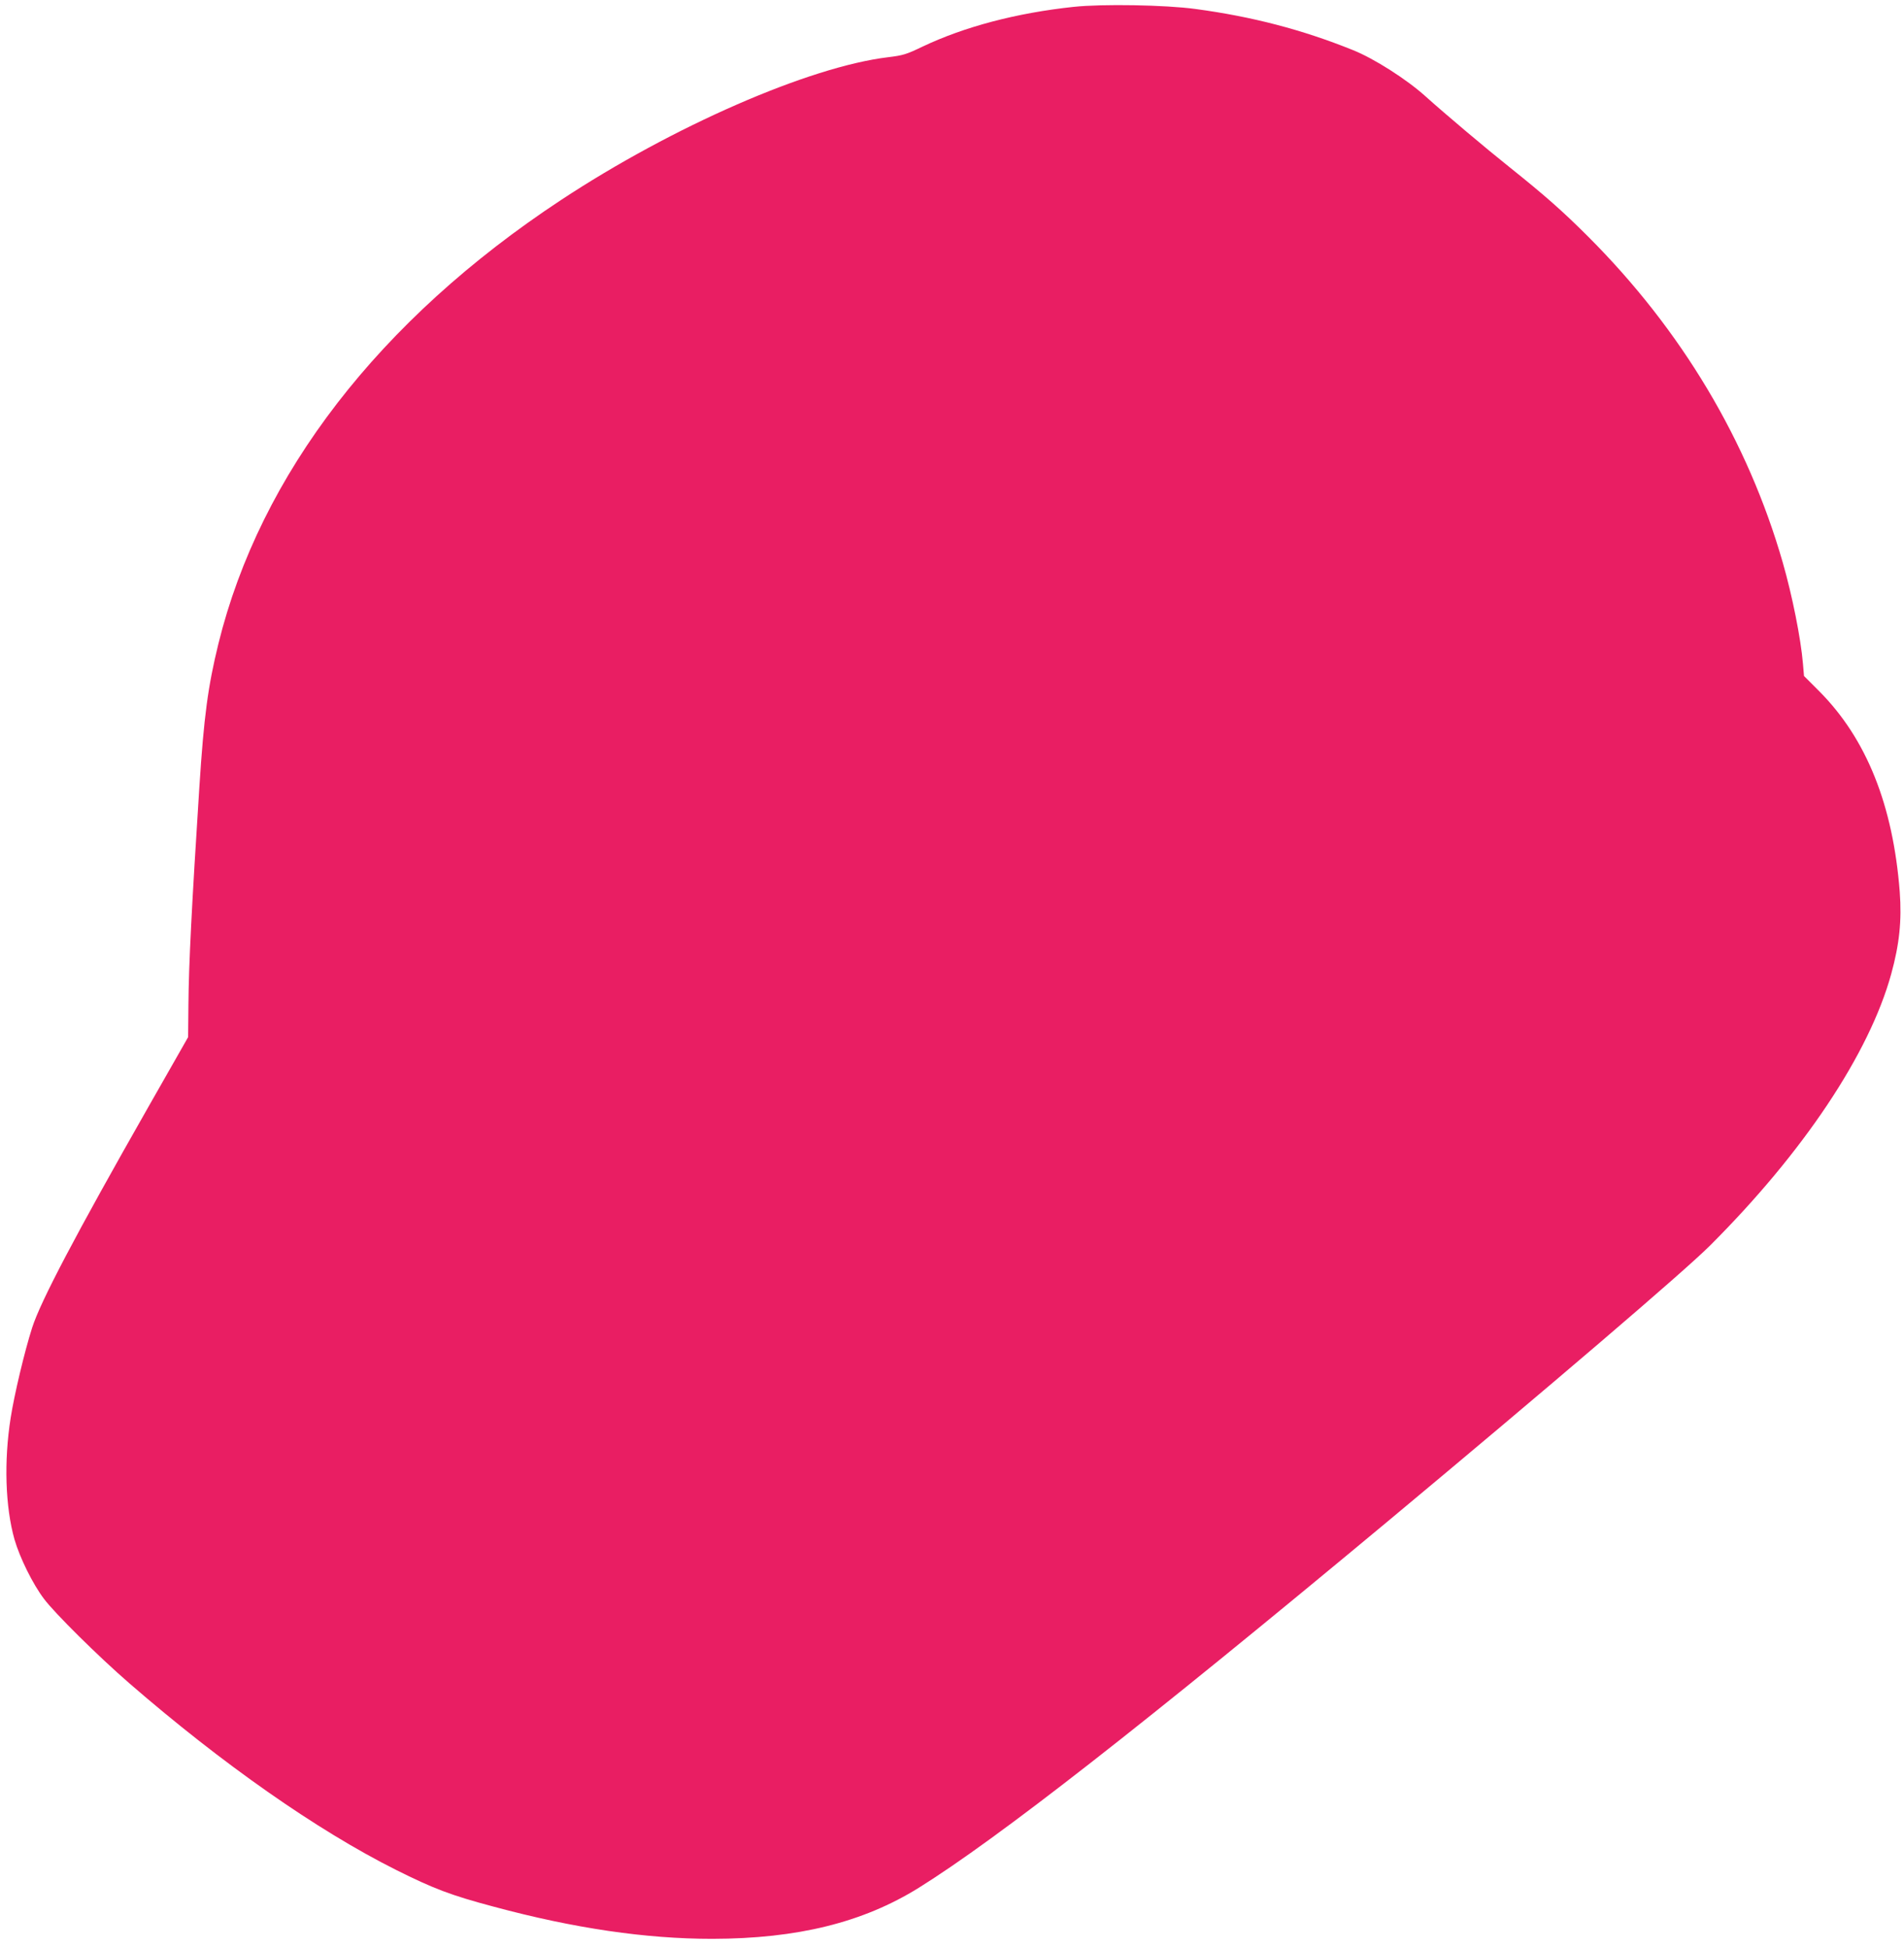 <?xml version="1.0" standalone="no"?>
<!DOCTYPE svg PUBLIC "-//W3C//DTD SVG 20010904//EN"
 "http://www.w3.org/TR/2001/REC-SVG-20010904/DTD/svg10.dtd">
<svg version="1.0" xmlns="http://www.w3.org/2000/svg"
 width="1251pt" height="1280pt" viewBox="0 0 1251 1280"
 preserveAspectRatio="xMidYMid meet">
<g transform="translate(0,1280) scale(0.1,-0.1)"
fill="#e91e63" stroke="none">
<path d="M7055 12755 c-376 -40 -720 -131 -995 -262 -104 -50 -126 -57 -225
-69 -517 -62 -1415 -454 -2150 -939 -1193 -787 -1976 -1802 -2250 -2915 -69
-282 -95 -476 -125 -940 -50 -780 -70 -1165 -72 -1435 l-2 -210 -262 -460
c-479 -842 -708 -1277 -763 -1450 -49 -153 -117 -438 -141 -592 -45 -286 -35
-585 25 -798 35 -121 121 -295 194 -391 70 -94 358 -379 561 -555 610 -529
1232 -965 1750 -1225 250 -125 363 -168 645 -243 527 -142 998 -211 1435 -211
559 1 989 107 1356 335 518 323 1478 1073 3084 2410 1062 885 1946 1641 2115
1810 614 613 1047 1262 1191 1785 54 196 70 351 56 540 -44 569 -218 1005
-528 1317 l-101 101 -7 82 c-14 165 -70 446 -133 665 -229 797 -665 1527
-1278 2140 -167 167 -285 271 -515 455 -157 125 -426 352 -555 468 -122 110
-336 247 -476 303 -332 134 -662 220 -1034 270 -198 27 -614 34 -800 14z"/>
</g>
</svg>
